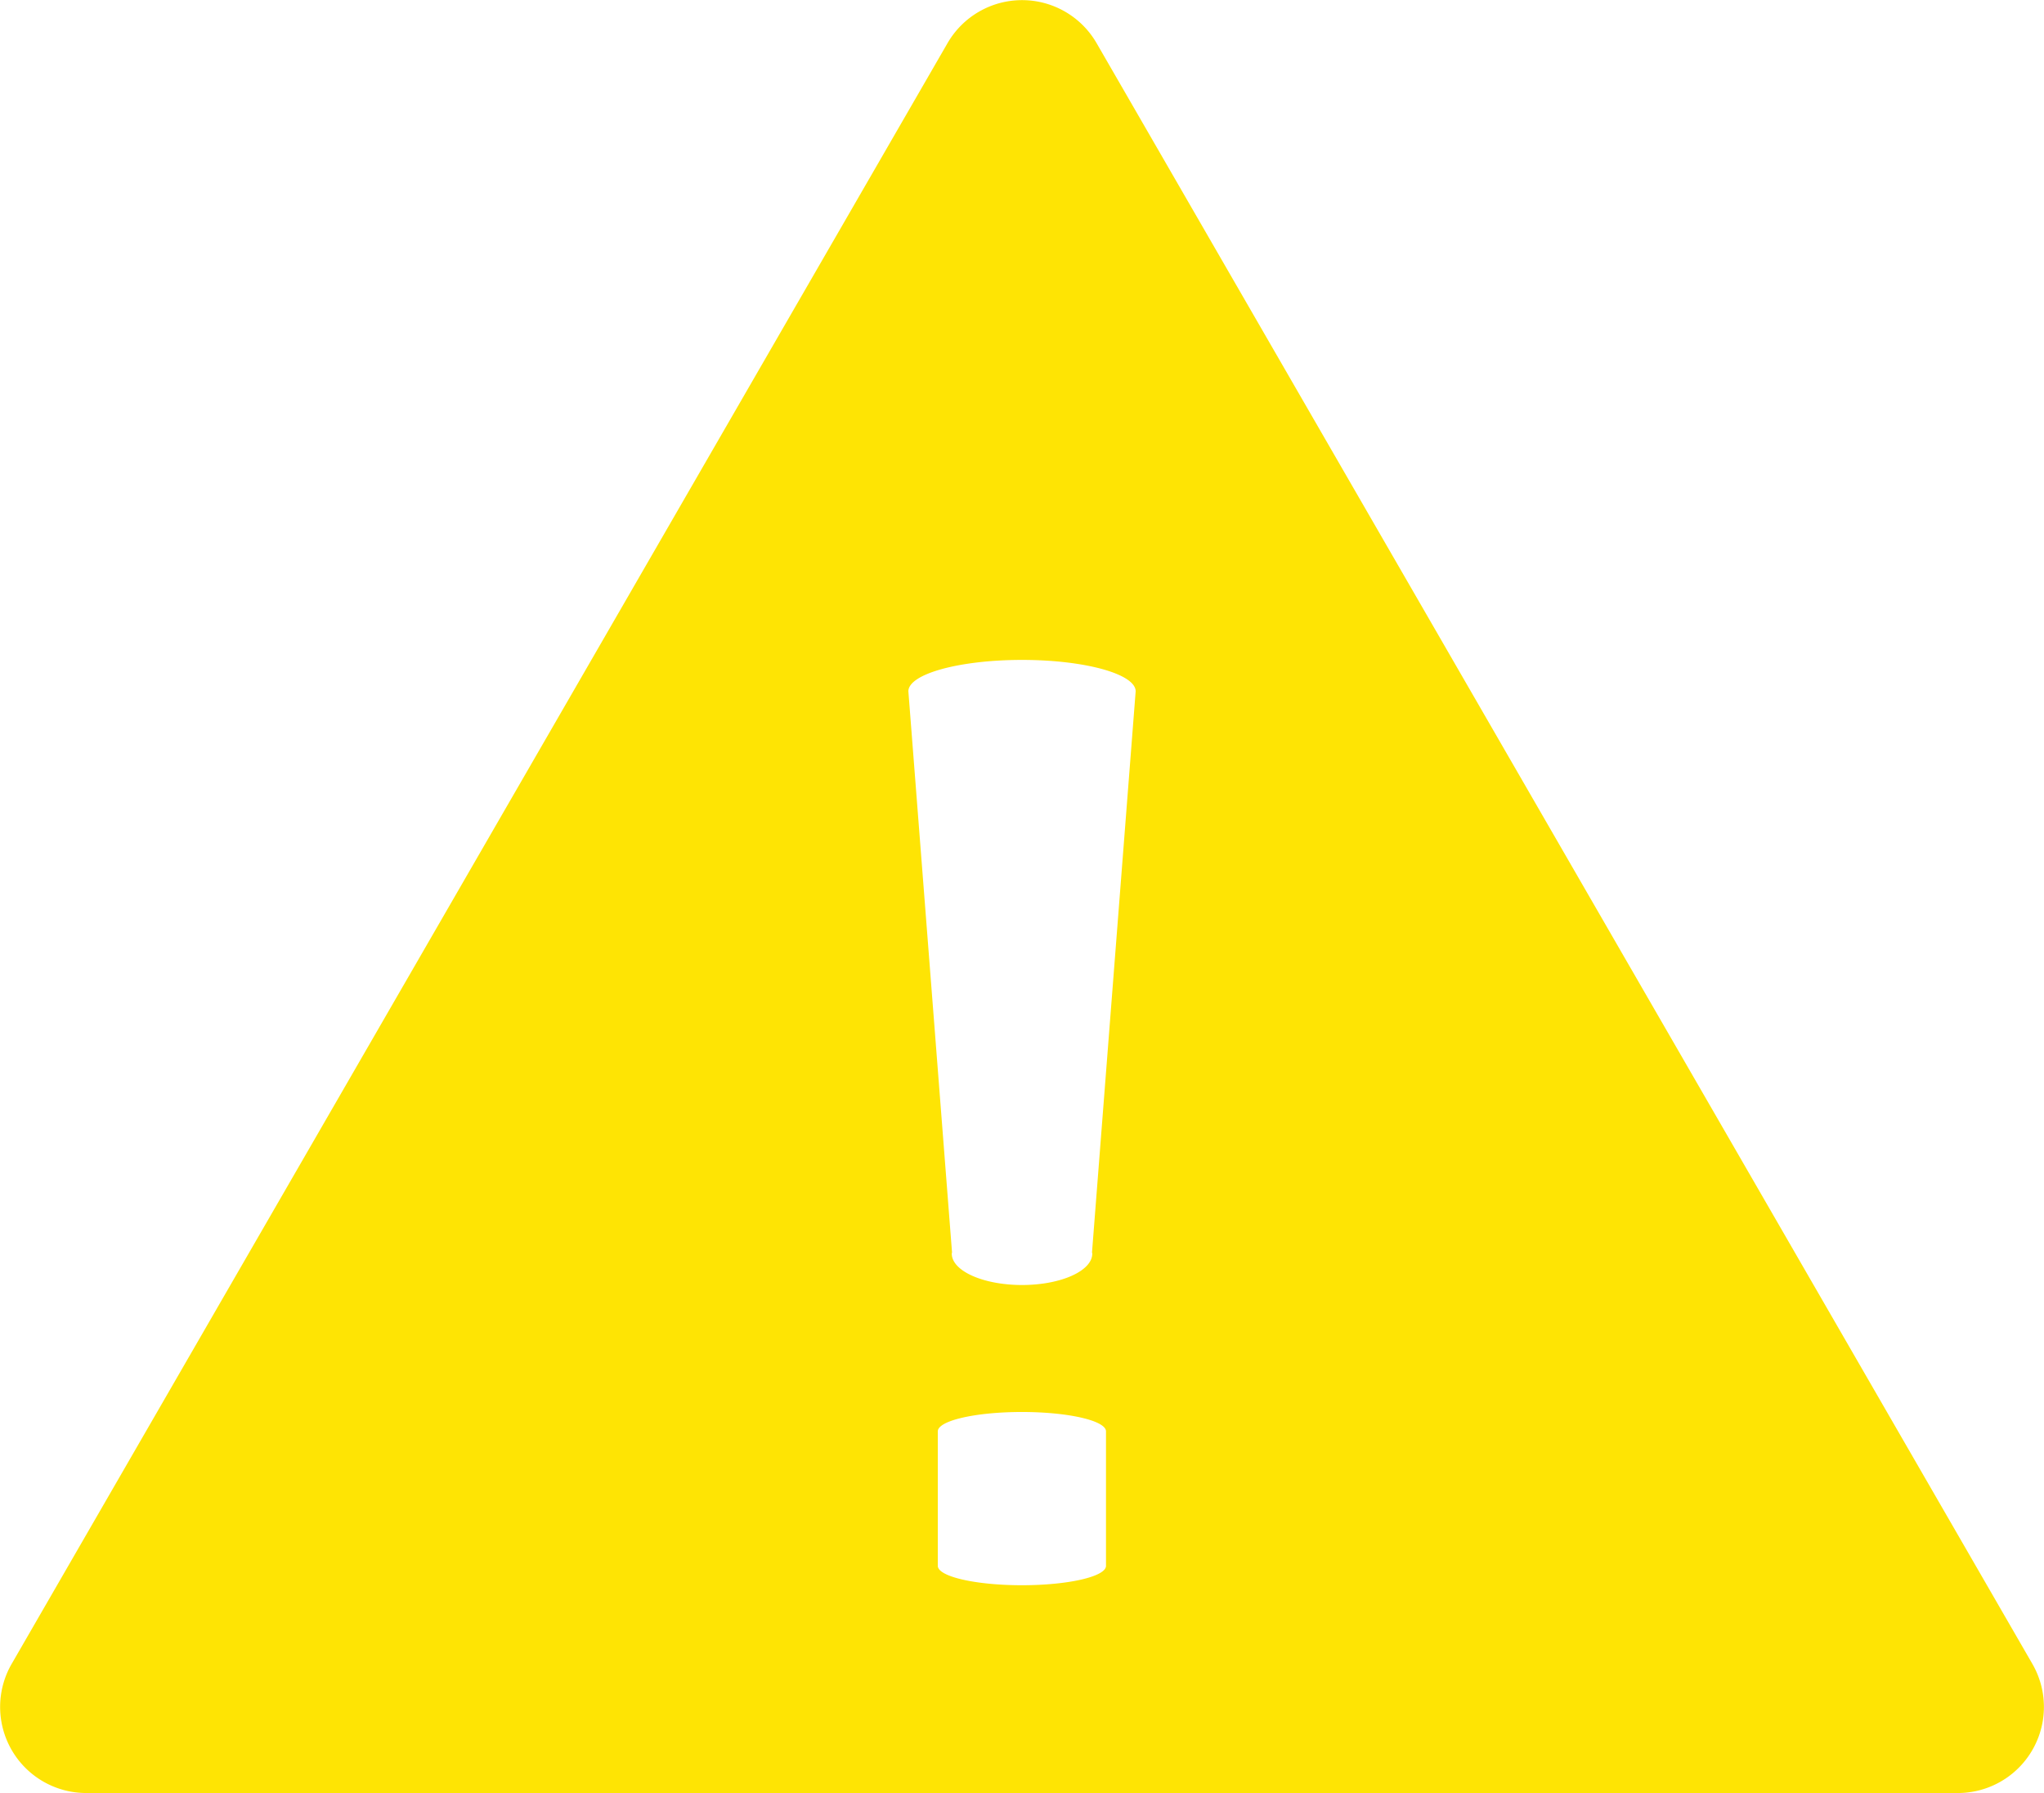 <svg id="注意マークのアイコン素材" xmlns="http://www.w3.org/2000/svg" width="53.473" height="46.907" viewBox="0 0 53.473 46.907">
  <path id="パス_34" data-name="パス 34" d="M53.169,74.965l-24.481-42.4a2.252,2.252,0,0,0-3.9,0L.305,74.965a2.252,2.252,0,0,0,1.95,3.378H51.218A2.252,2.252,0,0,0,53.169,74.965ZM28.934,72.4c0,.28-.984.507-2.2.507s-2.2-.227-2.2-.507V68.882c0-.28.984-.507,2.2-.507s2.2.227,2.2.507Zm-.366-8.2c0,.01.007.02.007.031,0,.454-.823.822-1.838.822s-1.838-.368-1.838-.822c0-.011.006-.021.007-.031L23.764,49.522c0-.454,1.331-.822,2.973-.822s2.973.368,2.973.822Z" transform="translate(0 -31.436)" fill="#fee404"/>
</svg>
